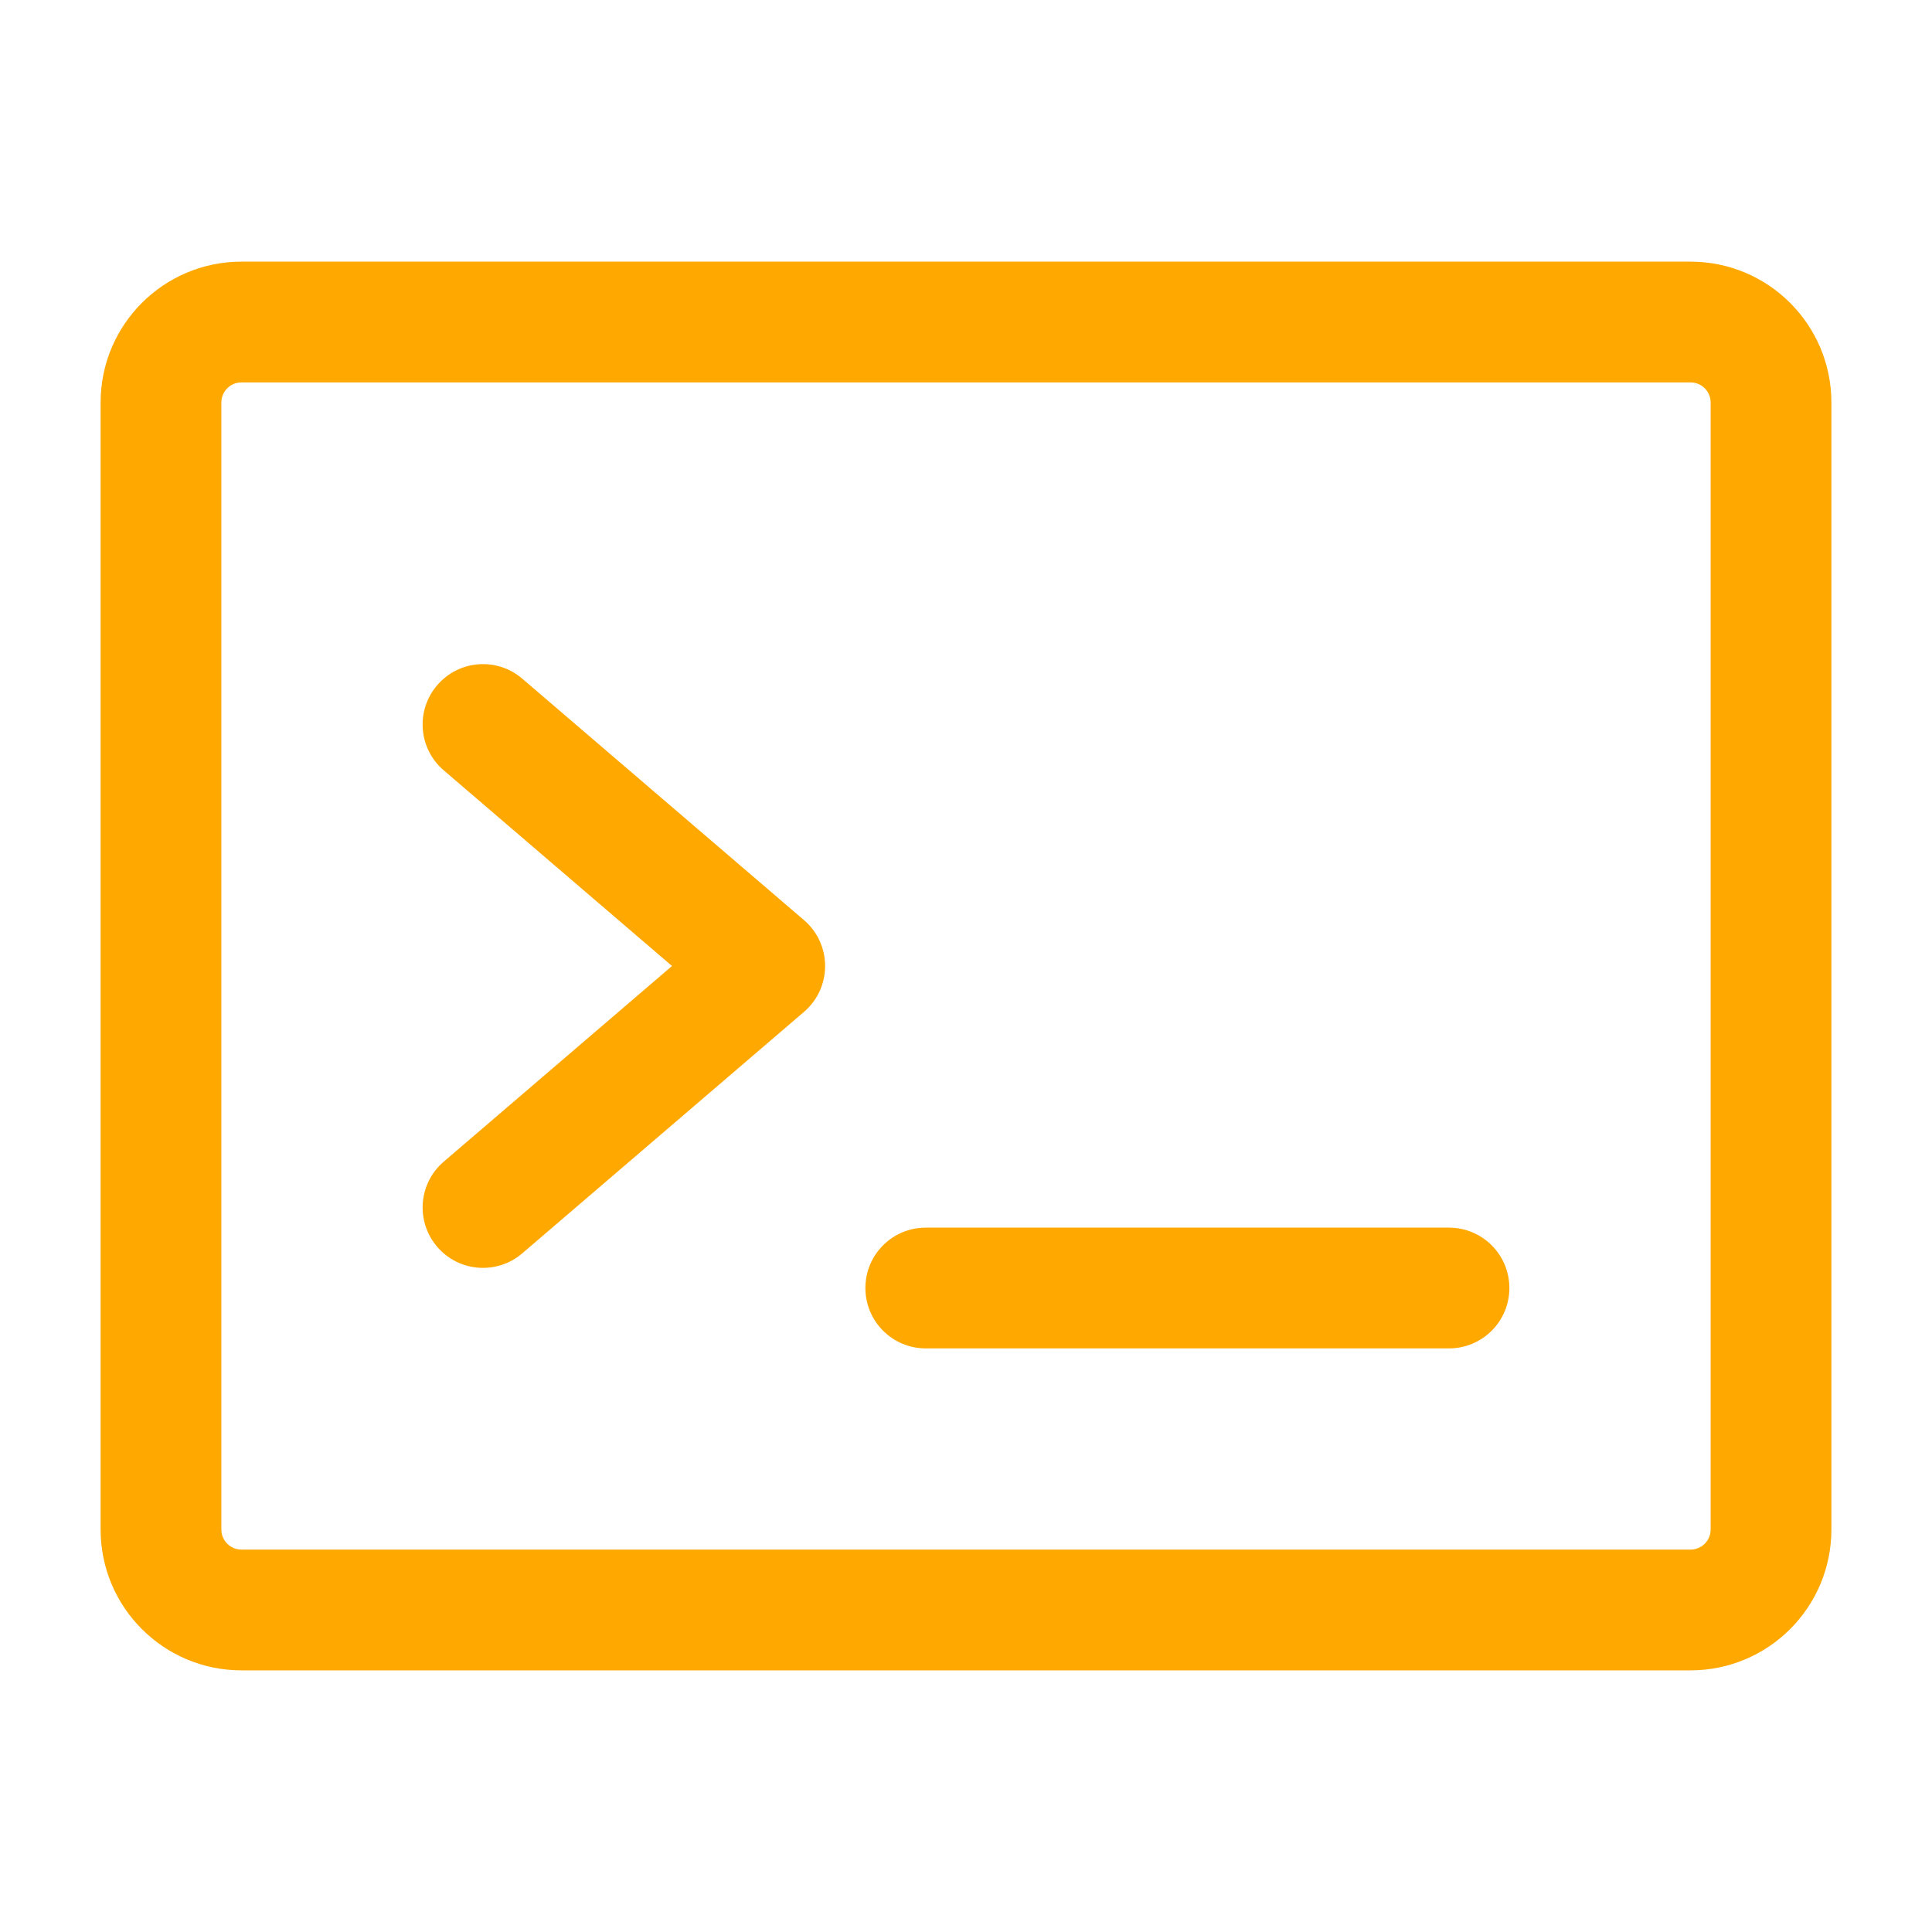 <svg xmlns="http://www.w3.org/2000/svg" xmlns:xlink="http://www.w3.org/1999/xlink" fill="none" version="1.1" width="40" height="40" viewBox="0 0 40 40"><defs><clipPath id="master_svg0_2_2011"><rect x="0" y="0" width="40" height="40" rx="0"/></clipPath></defs><g clip-path="url(#master_svg0_2_2011)"><g><path d="M5,7.917C5,7.917,35,7.917,35,7.917C35,7.917,35,5.417,35,5.417C35,5.417,5,5.417,5,5.417C5,5.417,5,7.917,5,7.917C5,7.917,5,7.917,5,7.917ZM35,7.917C35.23,7.917,35.417,8.103,35.417,8.333C35.417,8.333,37.917,8.333,37.917,8.333C37.917,6.723,36.611,5.417,35,5.417C35,5.417,35,7.917,35,7.917C35,7.917,35,7.917,35,7.917ZM35.417,8.333C35.417,8.333,35.417,31.667,35.417,31.667C35.417,31.667,37.917,31.667,37.917,31.667C37.917,31.667,37.917,8.333,37.917,8.333C37.917,8.333,35.417,8.333,35.417,8.333C35.417,8.333,35.417,8.333,35.417,8.333ZM35.417,31.667C35.417,31.897,35.23,32.083,35,32.083C35,32.083,35,34.583,35,34.583C36.611,34.583,37.917,33.277,37.917,31.667C37.917,31.667,35.417,31.667,35.417,31.667C35.417,31.667,35.417,31.667,35.417,31.667ZM35,32.083C35,32.083,5,32.083,5,32.083C5,32.083,5,34.583,5,34.583C5,34.583,35,34.583,35,34.583C35,34.583,35,32.083,35,32.083C35,32.083,35,32.083,35,32.083ZM5,32.083C4.77,32.083,4.583,31.897,4.583,31.667C4.583,31.667,2.083,31.667,2.083,31.667C2.083,33.277,3.389,34.583,5,34.583C5,34.583,5,32.083,5,32.083C5,32.083,5,32.083,5,32.083ZM4.583,31.667C4.583,31.667,4.583,8.333,4.583,8.333C4.583,8.333,2.083,8.333,2.083,8.333C2.083,8.333,2.083,31.667,2.083,31.667C2.083,31.667,4.583,31.667,4.583,31.667C4.583,31.667,4.583,31.667,4.583,31.667ZM4.583,8.333C4.583,8.103,4.77,7.917,5,7.917C5,7.917,5,5.417,5,5.417C3.389,5.417,2.083,6.723,2.083,8.333C2.083,8.333,4.583,8.333,4.583,8.333C4.583,8.333,4.583,8.333,4.583,8.333Z" fill="#FFA800" fill-opacity="1"/></g><g><path d="M10.813,14.051C10.289,13.602,9.5,13.662,9.051,14.187C8.602,14.711,8.662,15.5,9.187,15.949C9.187,15.949,10.813,14.051,10.813,14.051C10.813,14.051,10.813,14.051,10.813,14.051ZM15.833,20C15.833,20,16.647,20.949,16.647,20.949C16.924,20.712,17.083,20.365,17.083,20C17.083,19.635,16.924,19.288,16.647,19.051C16.647,19.051,15.833,20,15.833,20C15.833,20,15.833,20,15.833,20ZM9.187,24.051C8.662,24.5,8.602,25.289,9.051,25.813C9.5,26.338,10.289,26.398,10.813,25.949C10.813,25.949,9.187,24.051,9.187,24.051C9.187,24.051,9.187,24.051,9.187,24.051ZM9.187,15.949C9.187,15.949,15.02,20.949,15.02,20.949C15.02,20.949,16.647,19.051,16.647,19.051C16.647,19.051,10.813,14.051,10.813,14.051C10.813,14.051,9.187,15.949,9.187,15.949C9.187,15.949,9.187,15.949,9.187,15.949ZM15.02,19.051C15.02,19.051,9.187,24.051,9.187,24.051C9.187,24.051,10.813,25.949,10.813,25.949C10.813,25.949,16.647,20.949,16.647,20.949C16.647,20.949,15.02,19.051,15.02,19.051C15.02,19.051,15.02,19.051,15.02,19.051Z" fill="#FFA800" fill-opacity="1"/></g><g><path d="M19.167,25.417C18.476,25.417,17.917,25.976,17.917,26.667C17.917,27.357,18.476,27.917,19.167,27.917C19.167,27.917,19.167,25.417,19.167,25.417C19.167,25.417,19.167,25.417,19.167,25.417ZM30,27.917C30.69,27.917,31.25,27.357,31.25,26.667C31.25,25.976,30.69,25.417,30,25.417C30,25.417,30,27.917,30,27.917C30,27.917,30,27.917,30,27.917ZM19.167,27.917C19.167,27.917,30,27.917,30,27.917C30,27.917,30,25.417,30,25.417C30,25.417,19.167,25.417,19.167,25.417C19.167,25.417,19.167,27.917,19.167,27.917C19.167,27.917,19.167,27.917,19.167,27.917Z" fill="#FFA800" fill-opacity="1"/></g></g></svg>